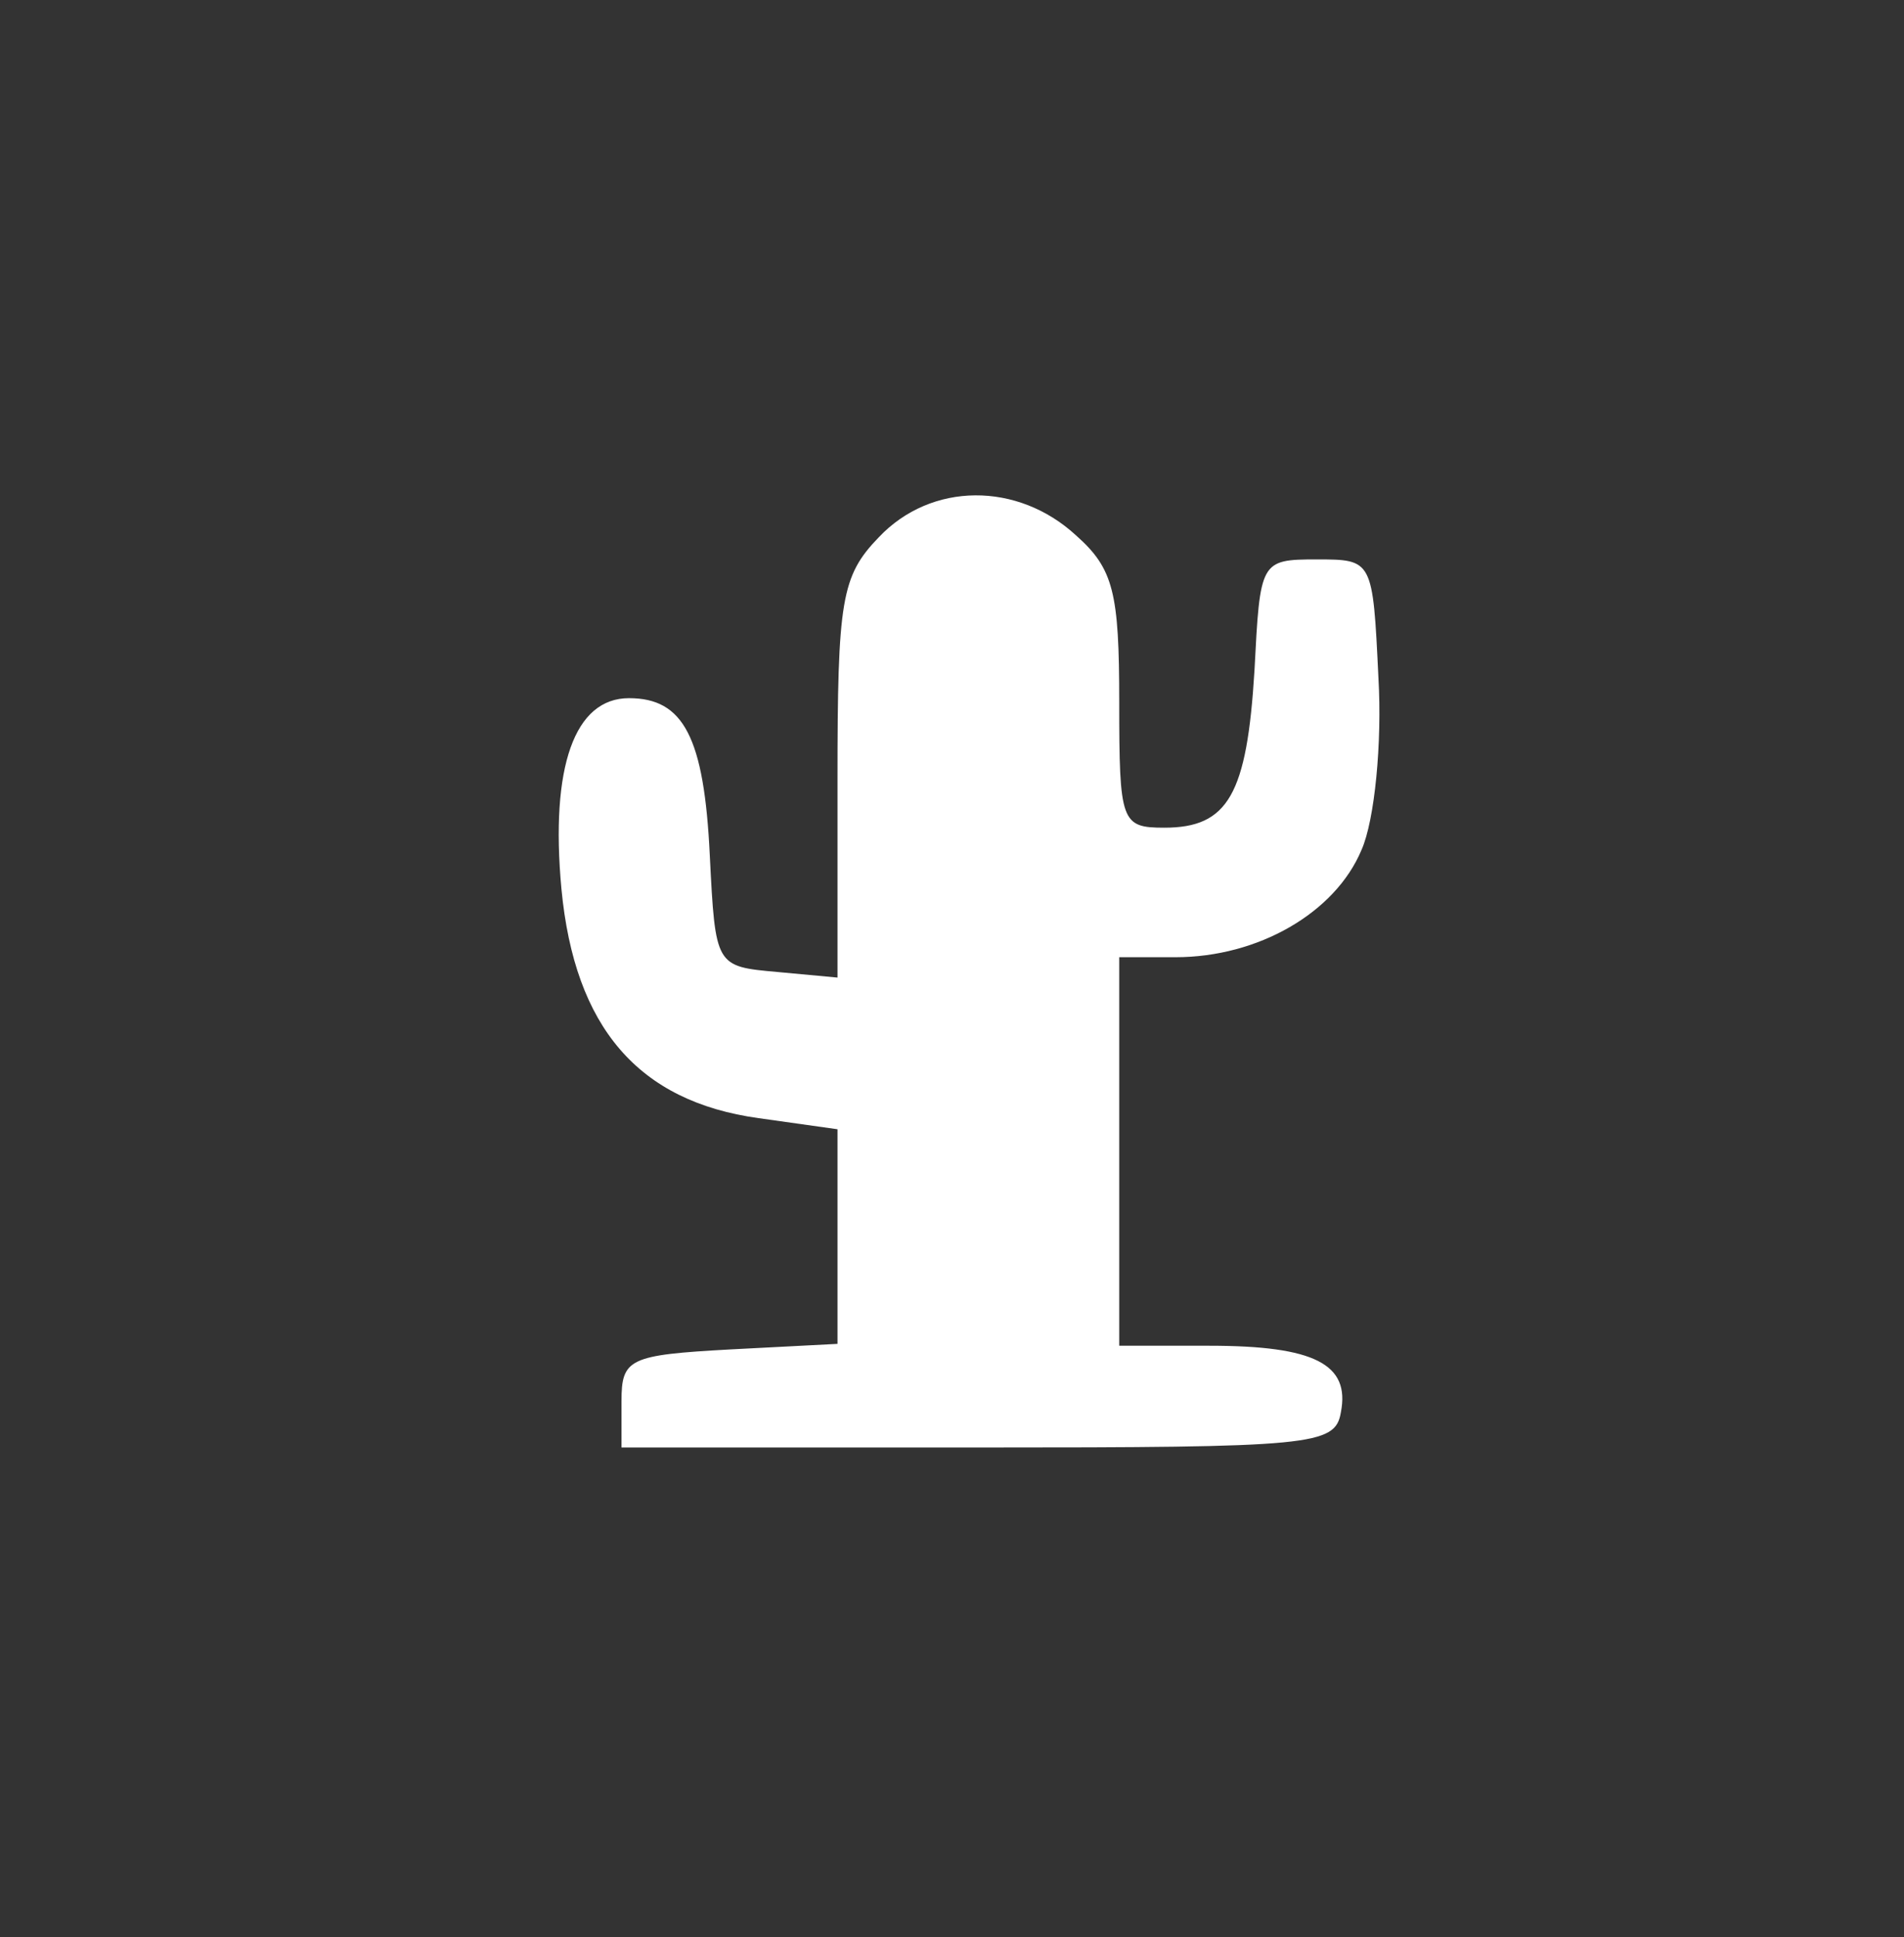 <svg width="58" height="59" viewBox="0 0 58 59" fill="none" xmlns="http://www.w3.org/2000/svg">
<rect x="0" y="0" width="58" height="59" fill="#333333" stroke="none"/>
<path d="M26.771 16.363C25.627 17.546 25.512 18.279 25.512 23.745V29.775L23.681 29.605C21.793 29.436 21.793 29.436 21.622 26.055C21.45 22.449 20.82 21.265 19.161 21.265C17.502 21.265 16.758 23.351 17.102 27.07C17.502 31.296 19.447 33.55 23.109 34.057L25.512 34.395V37.664V40.932L22.251 41.101C19.161 41.27 18.932 41.383 18.932 42.679V44.088H29.803C39.987 44.088 40.674 44.032 40.846 43.017C41.132 41.552 40.045 40.989 36.841 40.989H34.094V35.072V29.155H35.811C38.328 29.155 40.674 27.802 41.475 25.886C41.876 24.985 42.105 22.618 41.99 20.646C41.818 17.039 41.818 17.039 40.102 17.039C38.386 17.039 38.386 17.096 38.214 20.42C37.985 24.196 37.413 25.21 35.468 25.21C34.152 25.21 34.094 25.041 34.094 21.378C34.094 18.053 33.923 17.321 32.778 16.307C31.005 14.672 28.373 14.672 26.771 16.363Z" fill="white"/>
</svg>
